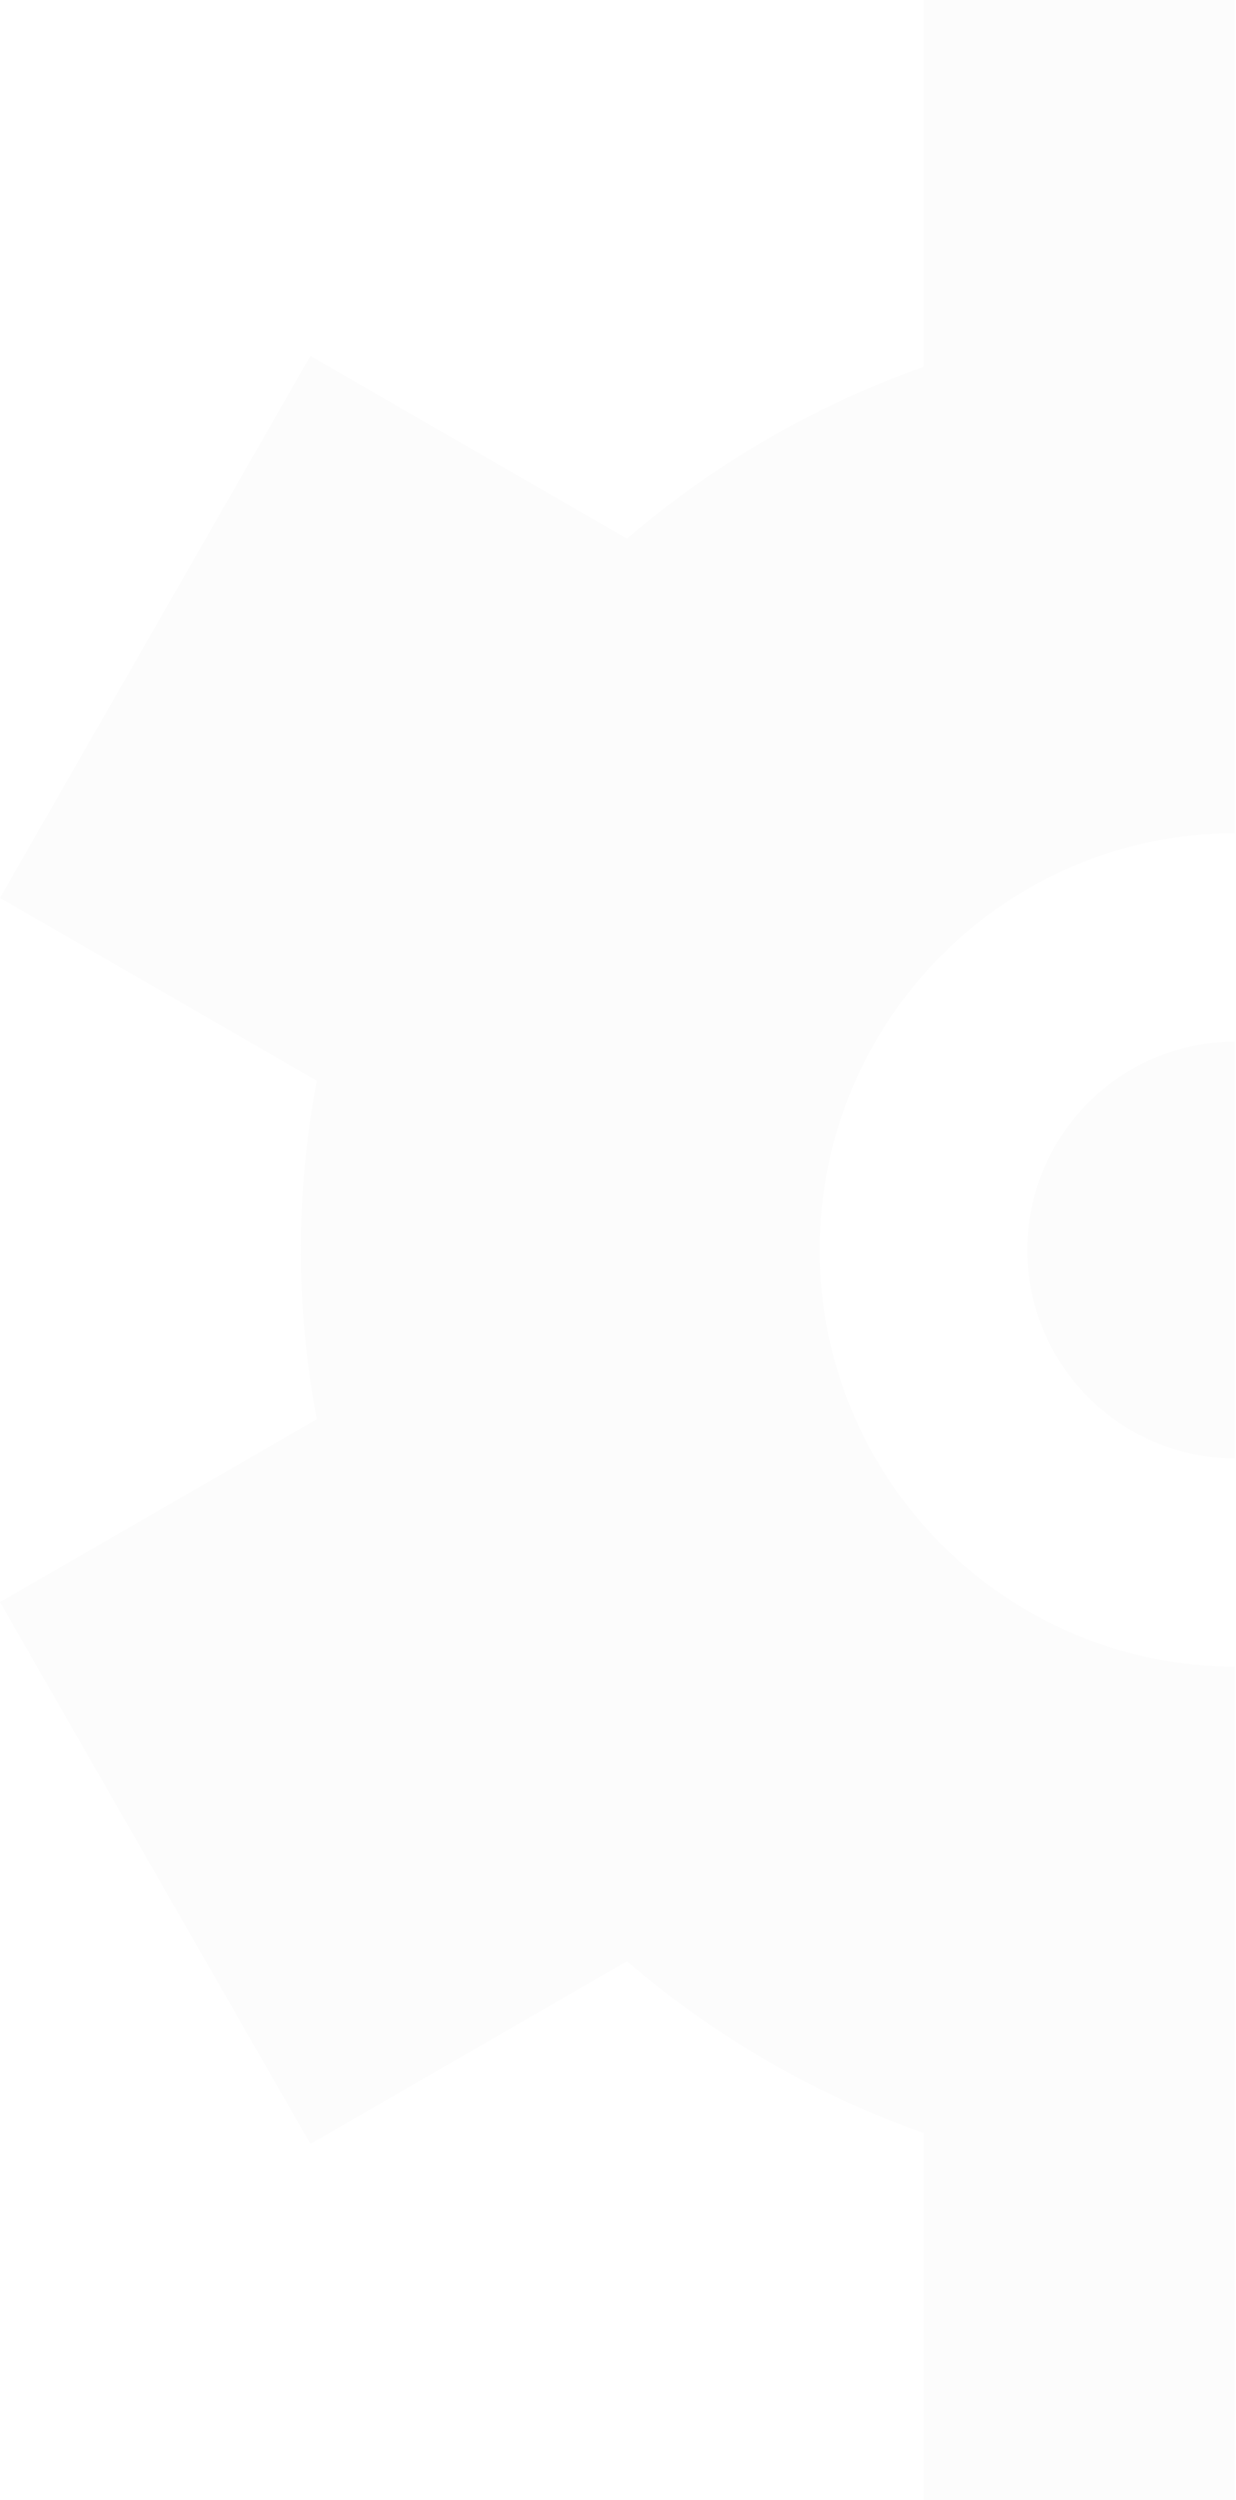 <svg width="591" height="1195" viewBox="0 0 591 1195" fill="none" xmlns="http://www.w3.org/2000/svg">
    <path d="M491.214 597.5C491.214 652.42 535.73 697.083 590.469 697.083V497.917C535.73 497.917 491.214 542.58 491.214 597.5ZM441.586 175.366C389.626 193.789 341.537 221.623 299.8 257.473L148.436 170.138L0 429.204L151.463 516.589C146.401 543.675 143.87 570.762 143.87 597.5C143.87 624.238 146.401 651.375 151.463 678.411L0 765.796L148.436 1024.81L299.8 937.477C341.537 973.377 389.626 1001.21 441.586 1019.58V1194.95H590.469V796.617C480.991 796.617 391.959 707.291 391.959 597.45C391.959 487.61 480.991 398.284 590.469 398.284V0H441.586V175.366Z"
          fill="#999999" fill-opacity="0.03"/>
</svg>
